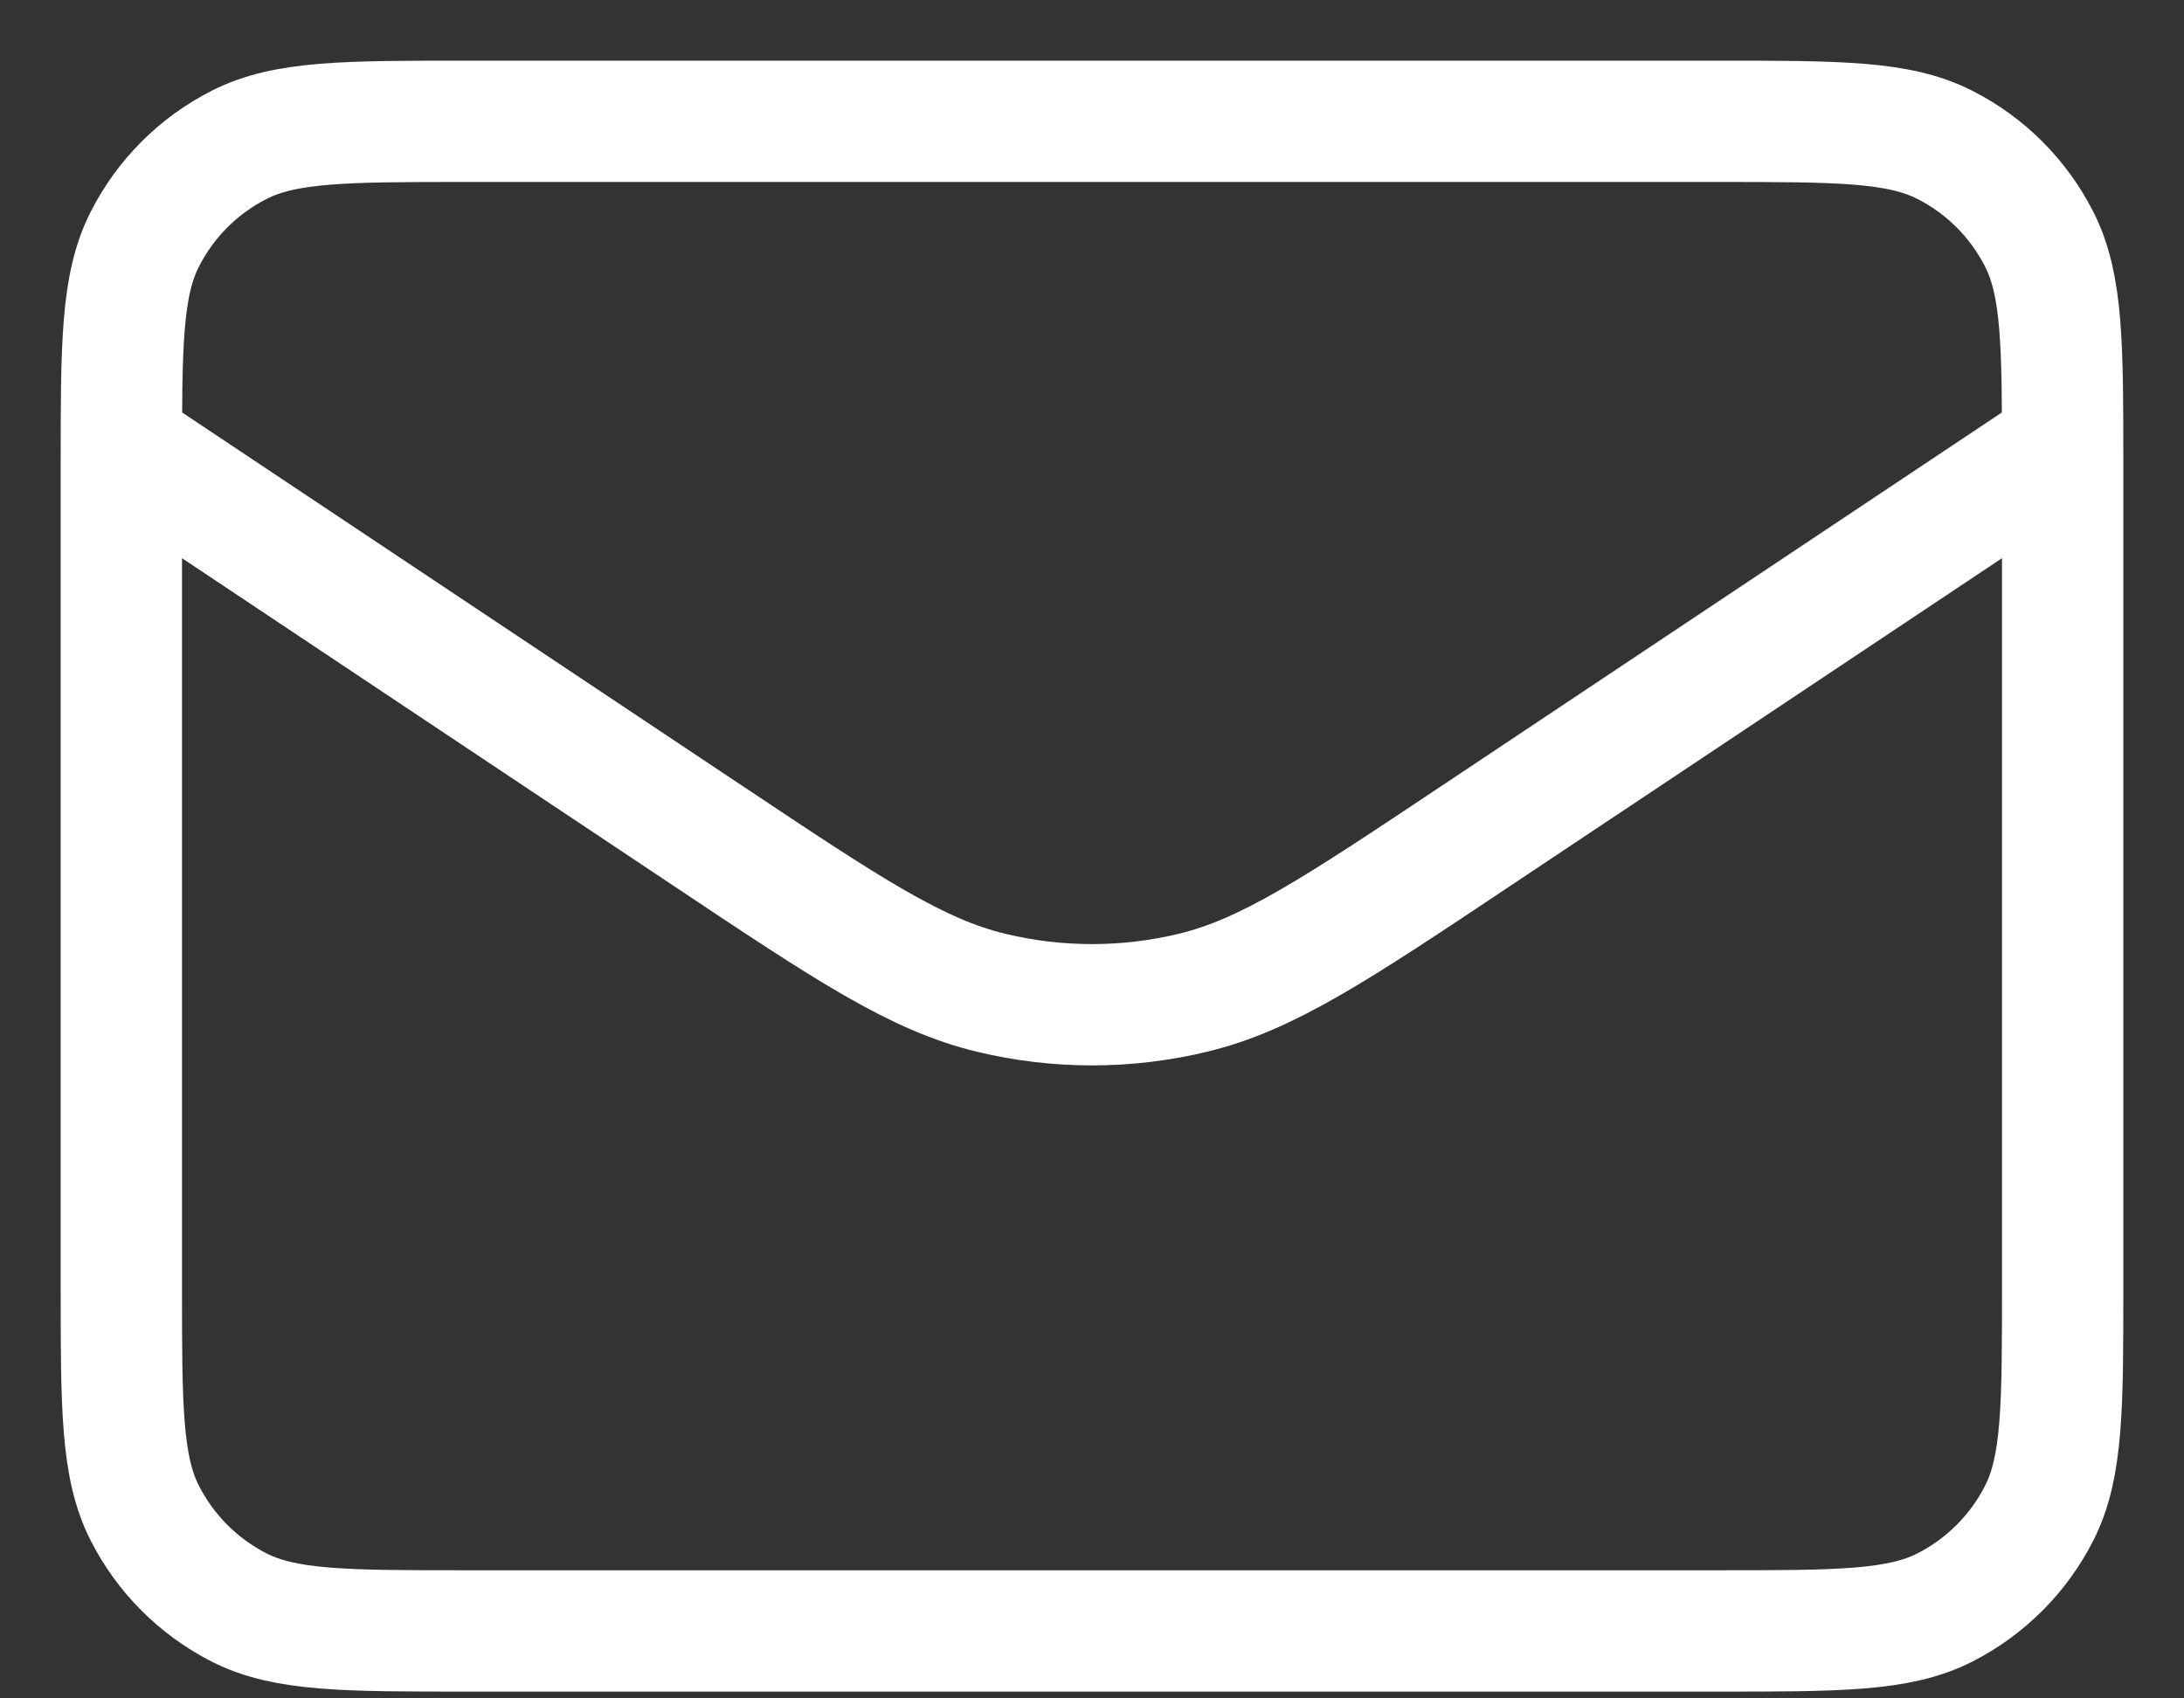 <svg width="18" height="14" viewBox="0 0 18 14" fill="none" xmlns="http://www.w3.org/2000/svg">
<rect x="0" y="0" width="18" height="14" fill="#333333" stroke="none"/>
<path d="M1 3.667L5.844 6.896C6.985 7.657 7.555 8.037 8.171 8.184C8.716 8.315 9.284 8.315 9.829 8.184C10.445 8.037 11.015 7.657 12.156 6.896L17 3.667M3.844 13.444H14.156C15.151 13.444 15.649 13.444 16.029 13.251C16.364 13.08 16.636 12.808 16.806 12.474C17 12.094 17 11.596 17 10.6V3.844C17 2.849 17 2.351 16.806 1.971C16.636 1.636 16.364 1.364 16.029 1.194C15.649 1 15.151 1 14.156 1H3.844C2.849 1 2.351 1 1.971 1.194C1.636 1.364 1.364 1.636 1.194 1.971C1 2.351 1 2.849 1 3.844V10.6C1 11.596 1 12.094 1.194 12.474C1.364 12.808 1.636 13.08 1.971 13.251C2.351 13.444 2.849 13.444 3.844 13.444Z" stroke="white" stroke-linecap="round" stroke-linejoin="round"/>
</svg>

